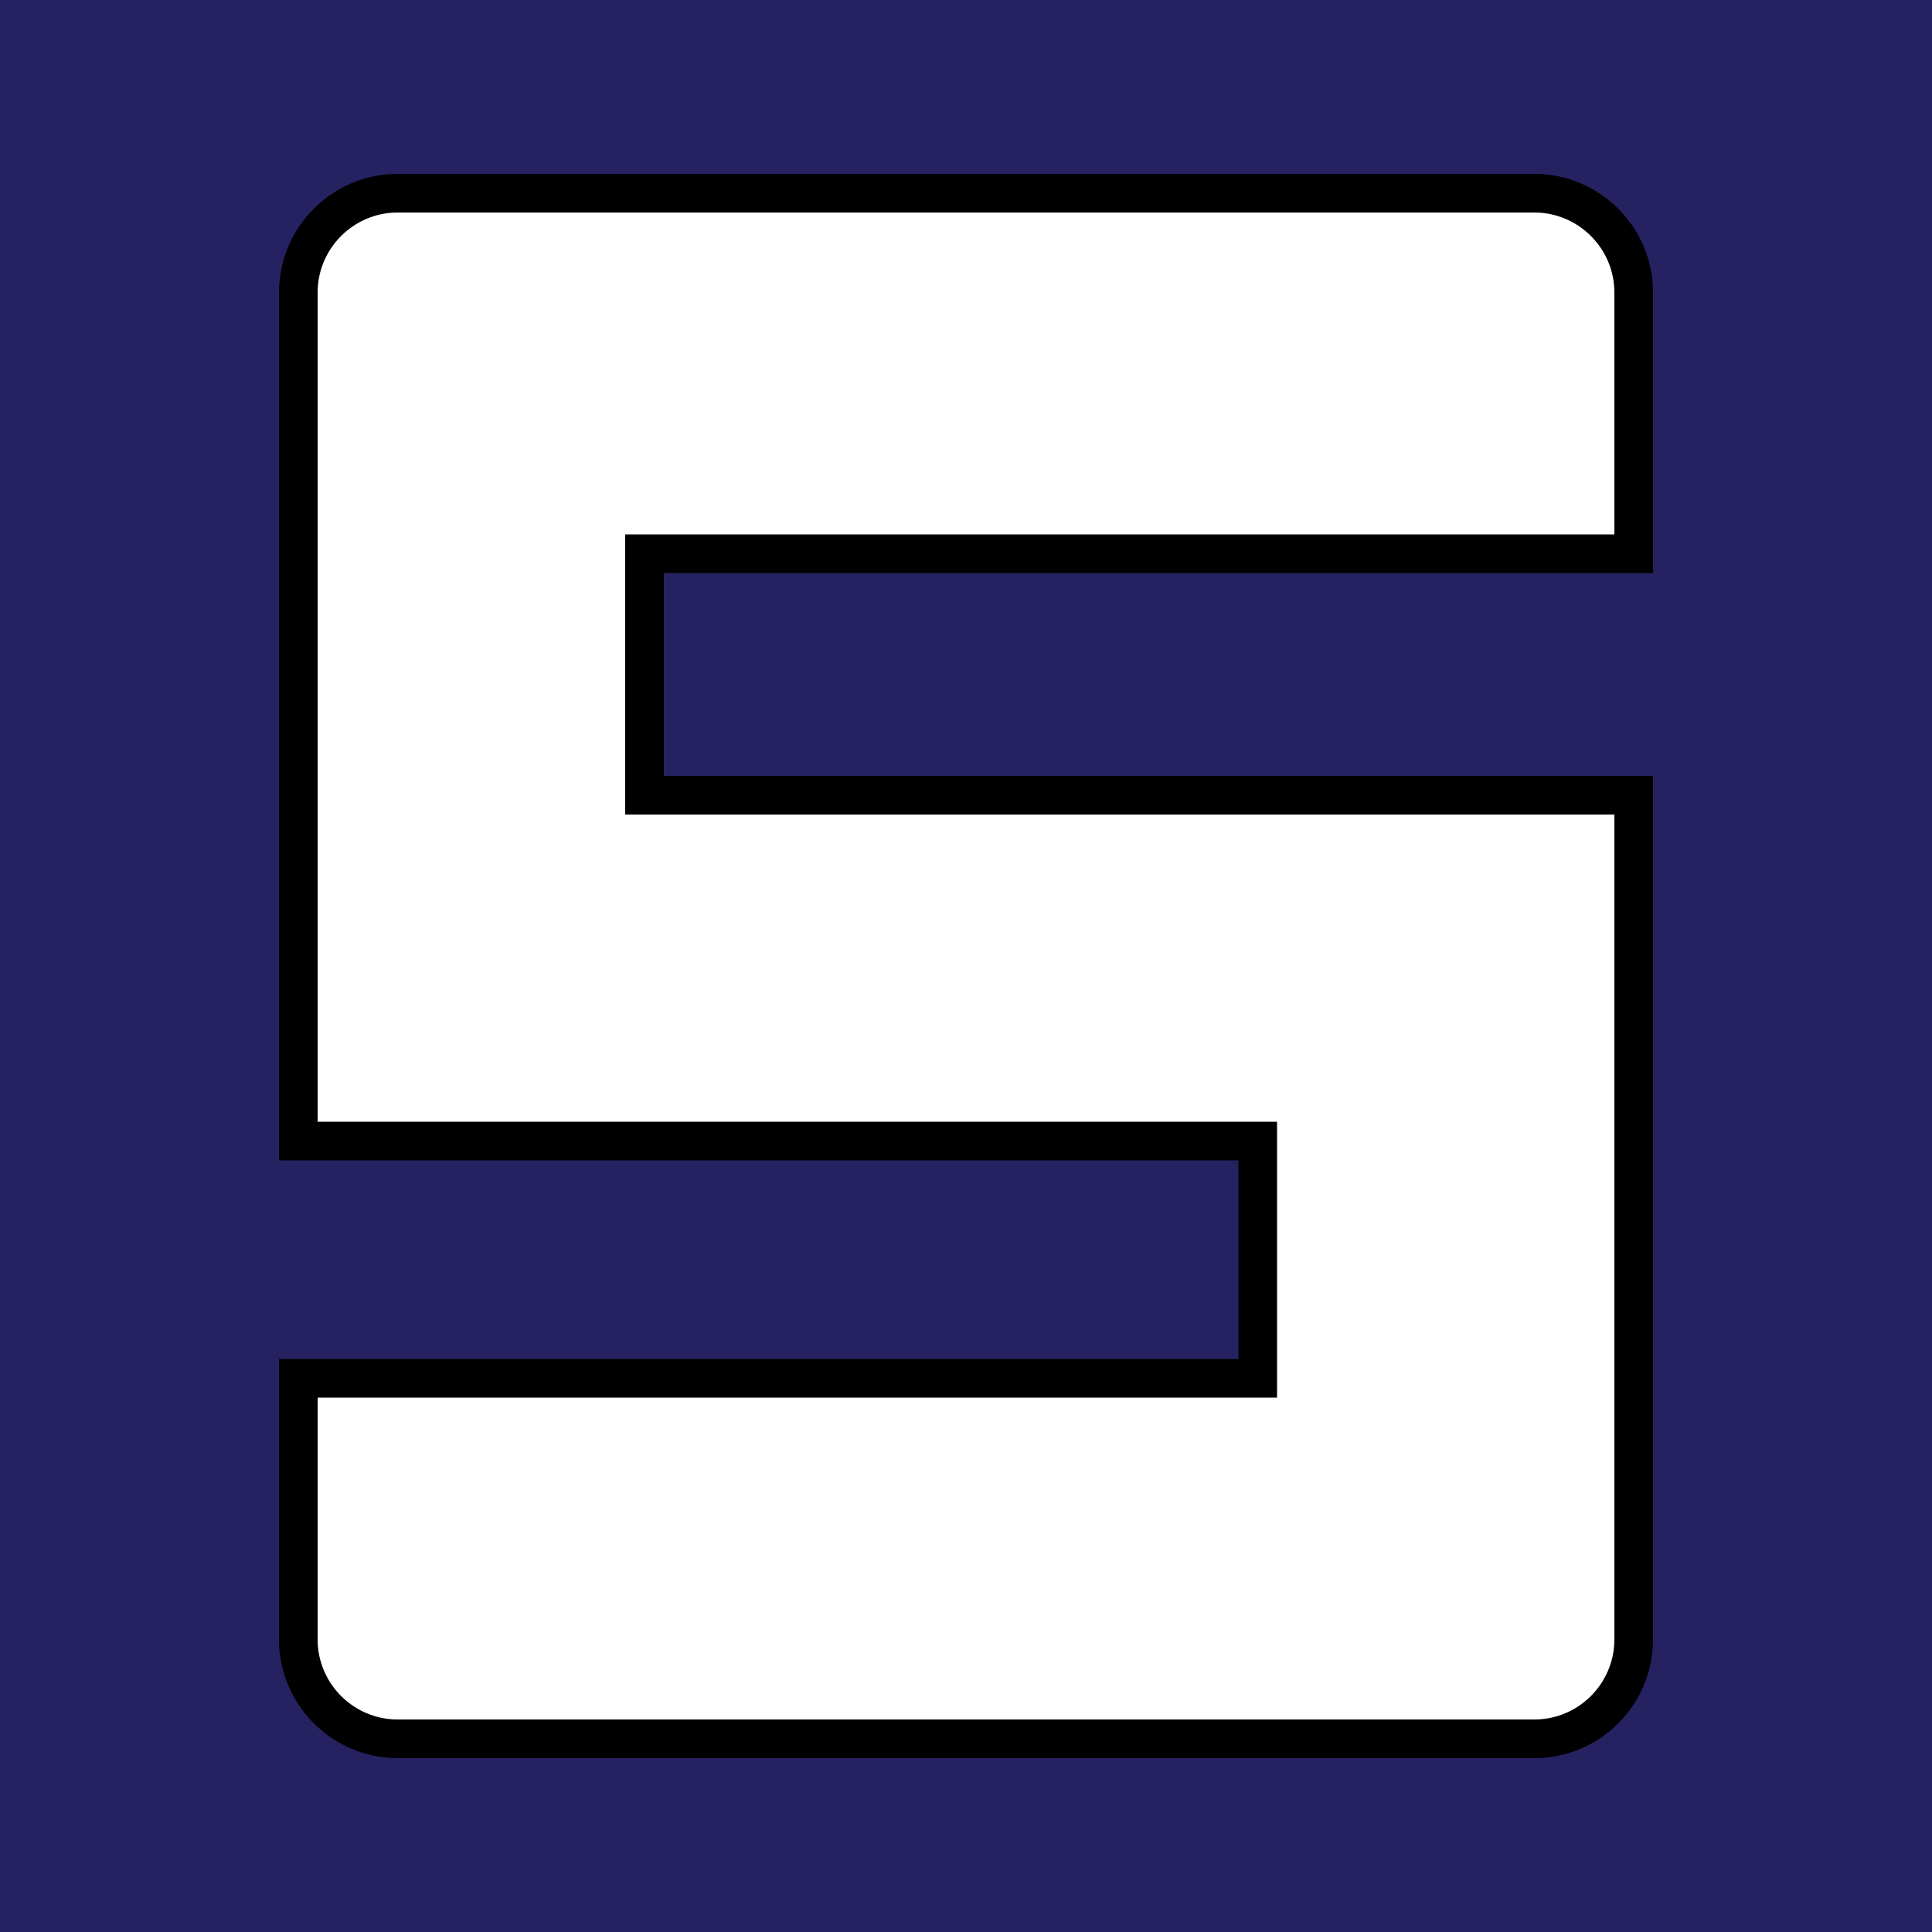 <svg xml:space="preserve" style="enable-background:new 0 0 50 50;" viewBox="0 0 50 50" y="0px" x="0px" xmlns:xlink="http://www.w3.org/1999/xlink" xmlns="http://www.w3.org/2000/svg" id="Layer_1" version="1.1">
<style type="text/css">
	.st0{fill:#FAEC20;}
	.st1{fill:#E70588;}
	.st2{fill:#1CBBEB;}
	.st3{fill:#14A085;}
	.st4{fill:#FFFFFF;}
	.st5{fill:#DC0014;}
	.st6{fill:#762A8B;}
	.st7{fill:#023894;}
	.st8{fill:#262262;}
	.st9{fill:#1E3A6E;}
	.st10{fill:#100F1A;}
	.st11{fill:#00549B;}
	.st12{fill:#FAB301;}
	.st13{fill:#93C044;}
</style>
<g>
	<g>
		<rect height="50" width="50" class="st8" x="0"></rect>
	</g>
	<g>
		<path d="M42.28,14.33V7.57c0-1.42-1.15-2.57-2.57-2.57H10.29C8.87,5,7.72,6.15,7.72,7.57v3.48v3.28v6.25v8.95h8.96
			h15.86v6.14H7.72v6.76c0,1.42,1.15,2.57,2.57,2.57h29.43c1.42,0,2.57-1.15,2.57-2.57v-0.76v-6v-6.14v-6.34v-2.61h-25.6v-6.25
			H42.28z" class="st4"></path>
		<path d="M39.71,45.5H10.29c-1.69,0-3.07-1.38-3.07-3.07v-7.26h24.83v-5.14H7.22V7.57c0-1.69,1.38-3.07,3.07-3.07h29.42
			c1.69,0,3.07,1.38,3.07,3.07v7.26h-25.6v5.25h25.6v22.35C42.78,44.12,41.41,45.5,39.71,45.5z M8.22,36.17v6.26
			c0,1.14,0.93,2.07,2.07,2.07h29.42c1.14,0,2.07-0.93,2.07-2.07V21.08h-25.6v-7.25h25.6V7.57c0-1.14-0.93-2.07-2.07-2.07H10.29
			c-1.14,0-2.07,0.93-2.07,2.07v21.46h24.83v7.14H8.22z"></path>
	</g>
</g>
</svg>
